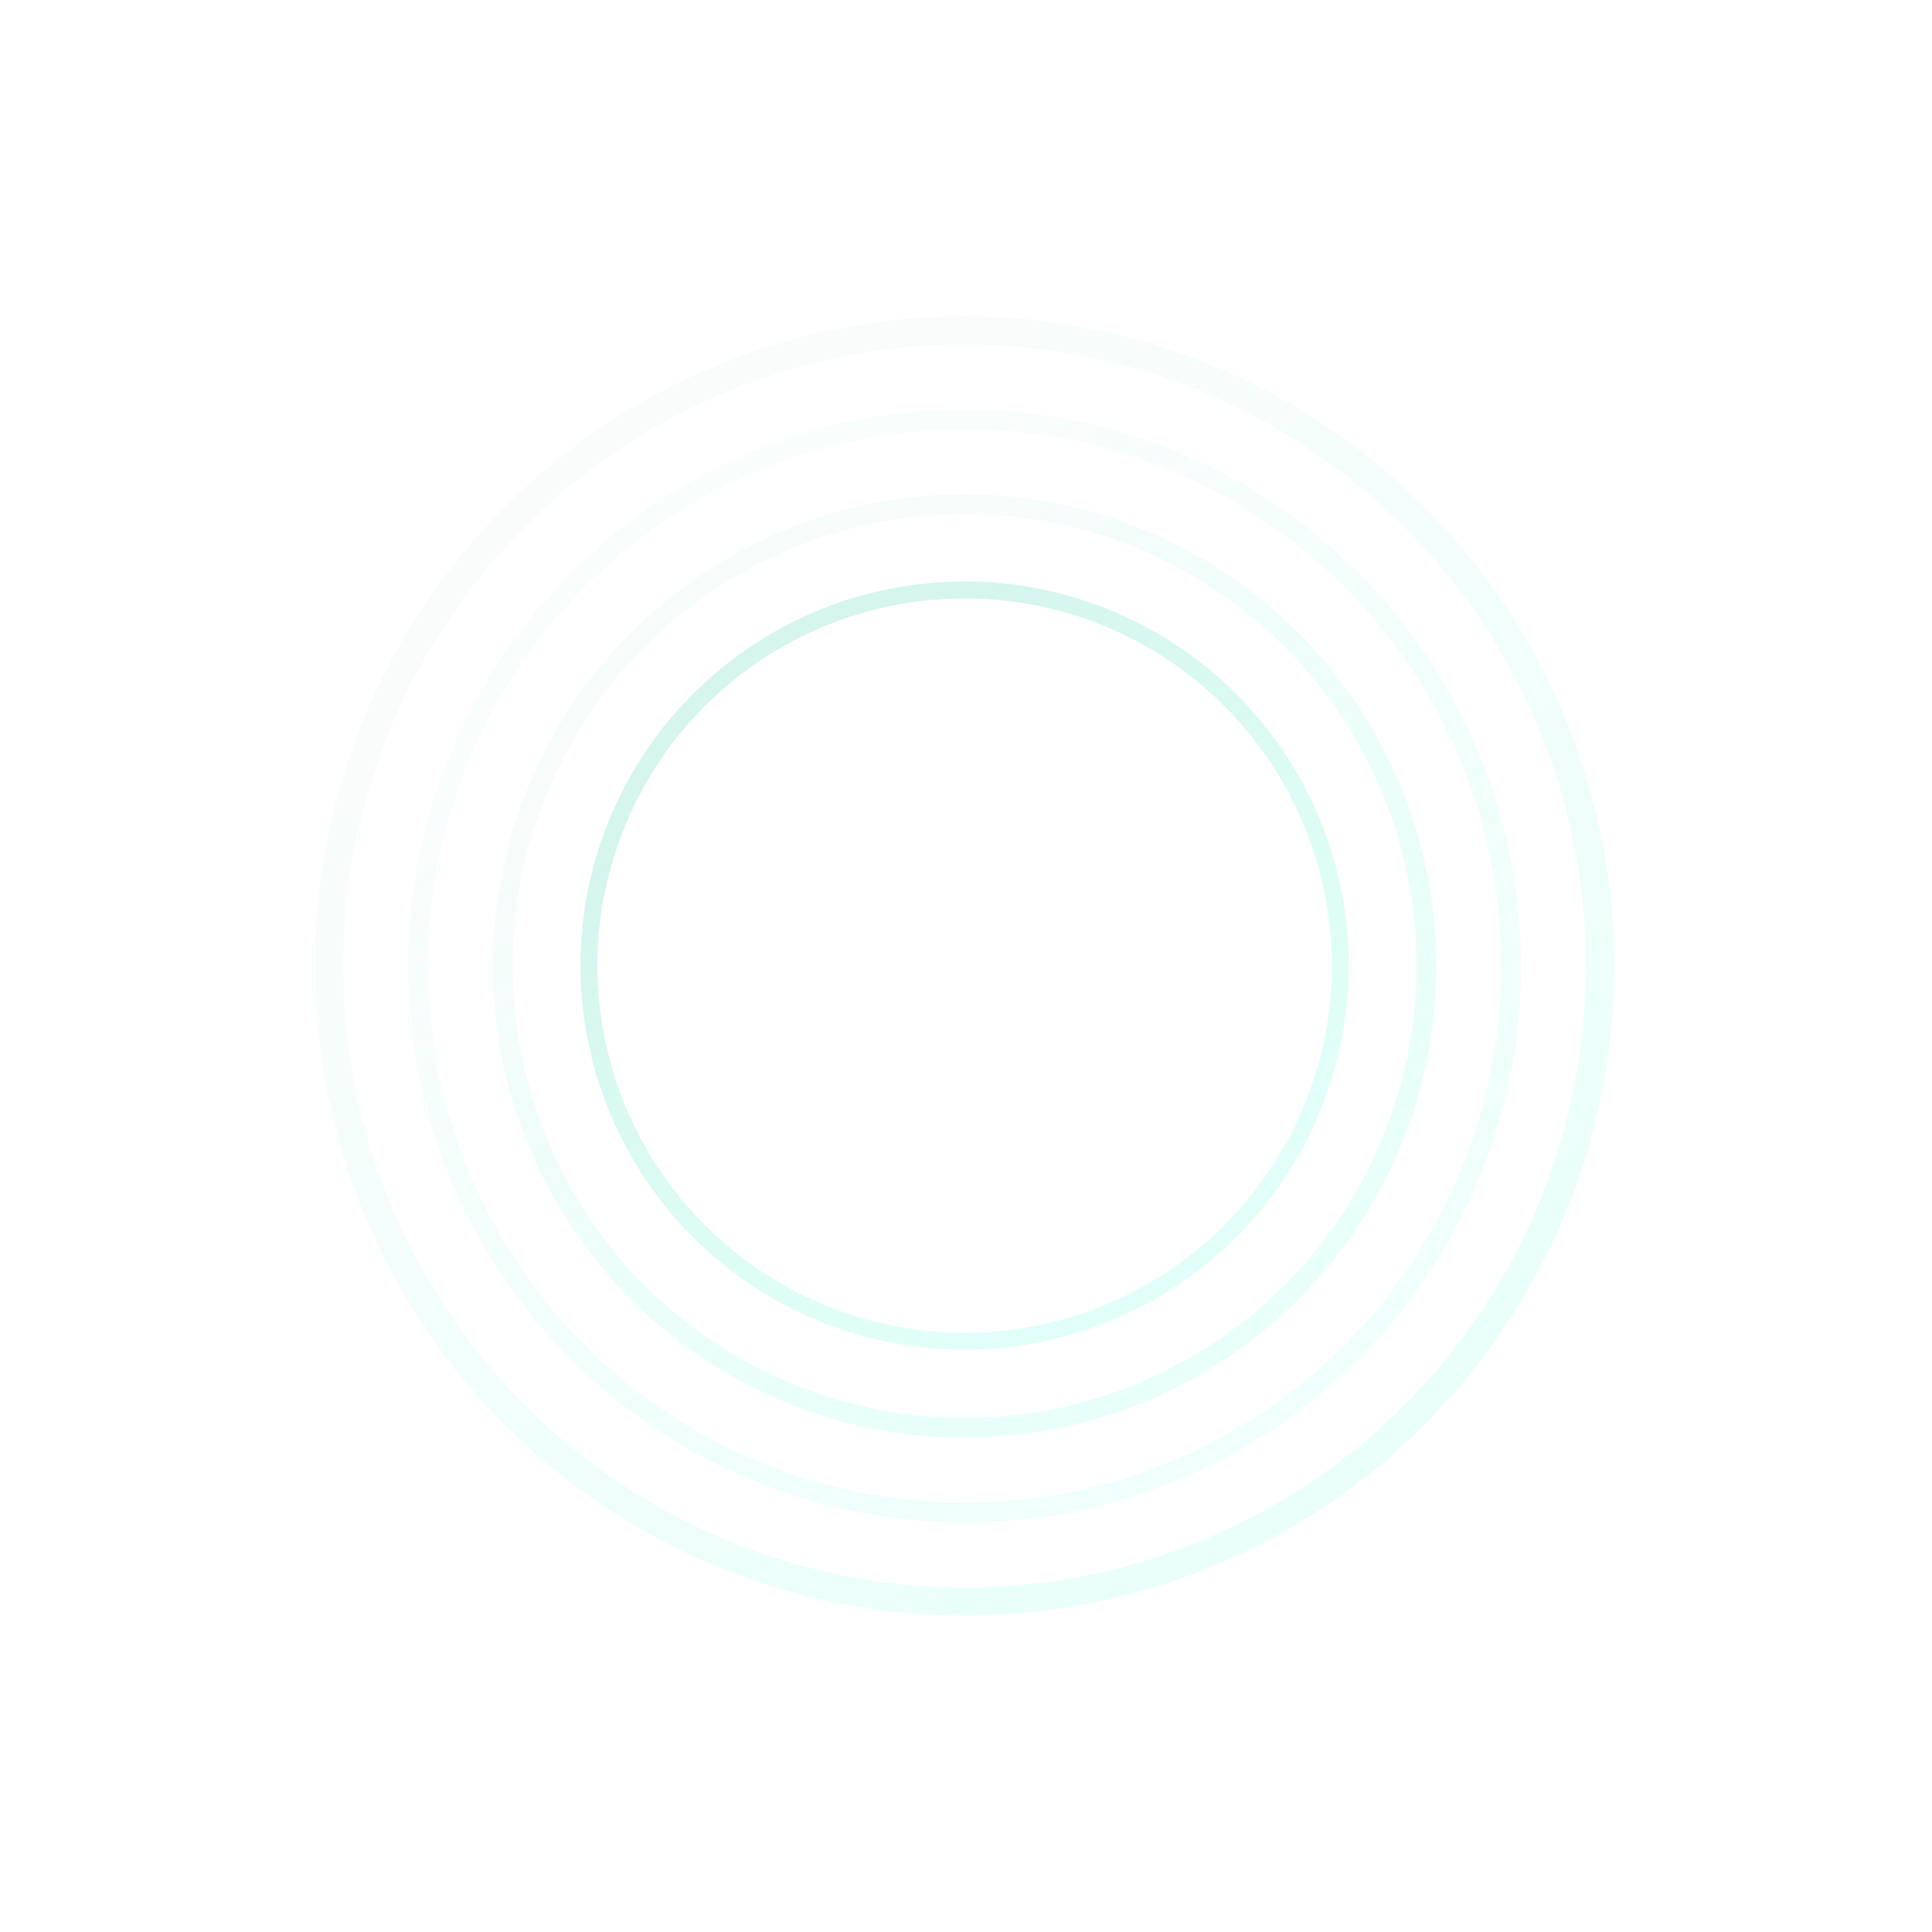 <svg width="684" height="684" viewBox="0 0 684 684" fill="none" xmlns="http://www.w3.org/2000/svg">
<g opacity="0.2" filter="url(#filter0_f_2830_24089)">
<circle cx="341.506" cy="342.001" r="225" stroke="url(#paint0_linear_2830_24089)" stroke-width="10"/>
</g>
<g opacity="0.25" filter="url(#filter1_f_2830_24089)">
<circle cx="341.506" cy="342" r="193.5" stroke="url(#paint1_linear_2830_24089)" stroke-width="7"/>
</g>
<g opacity="0.35" filter="url(#filter2_f_2830_24089)">
<circle cx="341.506" cy="342.001" r="163.5" stroke="url(#paint2_linear_2830_24089)" stroke-width="7"/>
</g>
<g opacity="0.45" filter="url(#filter3_f_2830_24089)">
<circle cx="341.506" cy="341.848" r="133" stroke="url(#paint3_linear_2830_24089)" stroke-width="6"/>
</g>
<defs>
<filter id="filter0_f_2830_24089" x="67.506" y="68.001" width="548" height="548" filterUnits="userSpaceOnUse" color-interpolation-filters="sRGB">
<feFlood flood-opacity="0" result="BackgroundImageFix"/>
<feBlend mode="normal" in="SourceGraphic" in2="BackgroundImageFix" result="shape"/>
<feGaussianBlur stdDeviation="22" result="effect1_foregroundBlur_2830_24089"/>
</filter>
<filter id="filter1_f_2830_24089" x="100.506" y="101" width="482" height="482" filterUnits="userSpaceOnUse" color-interpolation-filters="sRGB">
<feFlood flood-opacity="0" result="BackgroundImageFix"/>
<feBlend mode="normal" in="SourceGraphic" in2="BackgroundImageFix" result="shape"/>
<feGaussianBlur stdDeviation="22" result="effect1_foregroundBlur_2830_24089"/>
</filter>
<filter id="filter2_f_2830_24089" x="110.506" y="111.001" width="462" height="462" filterUnits="userSpaceOnUse" color-interpolation-filters="sRGB">
<feFlood flood-opacity="0" result="BackgroundImageFix"/>
<feBlend mode="normal" in="SourceGraphic" in2="BackgroundImageFix" result="shape"/>
<feGaussianBlur stdDeviation="32" result="effect1_foregroundBlur_2830_24089"/>
</filter>
<filter id="filter3_f_2830_24089" x="161.506" y="161.848" width="360" height="360" filterUnits="userSpaceOnUse" color-interpolation-filters="sRGB">
<feFlood flood-opacity="0" result="BackgroundImageFix"/>
<feBlend mode="normal" in="SourceGraphic" in2="BackgroundImageFix" result="shape"/>
<feGaussianBlur stdDeviation="22" result="effect1_foregroundBlur_2830_24089"/>
</filter>
<linearGradient id="paint0_linear_2830_24089" x1="136.506" y1="270.001" x2="341.506" y2="562.001" gradientUnits="userSpaceOnUse">
<stop stop-color="#E0F1ED"/>
<stop offset="1" stop-color="#9DFFE7"/>
</linearGradient>
<linearGradient id="paint1_linear_2830_24089" x1="164.461" y1="279.819" x2="341.506" y2="532" gradientUnits="userSpaceOnUse">
<stop stop-color="#E9F6F3"/>
<stop offset="1" stop-color="#9DFFE7" stop-opacity="0.68"/>
</linearGradient>
<linearGradient id="paint2_linear_2830_24089" x1="192.415" y1="289.637" x2="341.506" y2="502.001" gradientUnits="userSpaceOnUse">
<stop stop-color="#E9F6F3"/>
<stop offset="1" stop-color="#9DFFE7" stop-opacity="0.68"/>
</linearGradient>
<linearGradient id="paint3_linear_2830_24089" x1="220.37" y1="299.303" x2="341.506" y2="471.848" gradientUnits="userSpaceOnUse">
<stop stop-color="#A1E8D7"/>
<stop offset="1" stop-color="#9DFFE7" stop-opacity="0.68"/>
</linearGradient>
</defs>
</svg>
